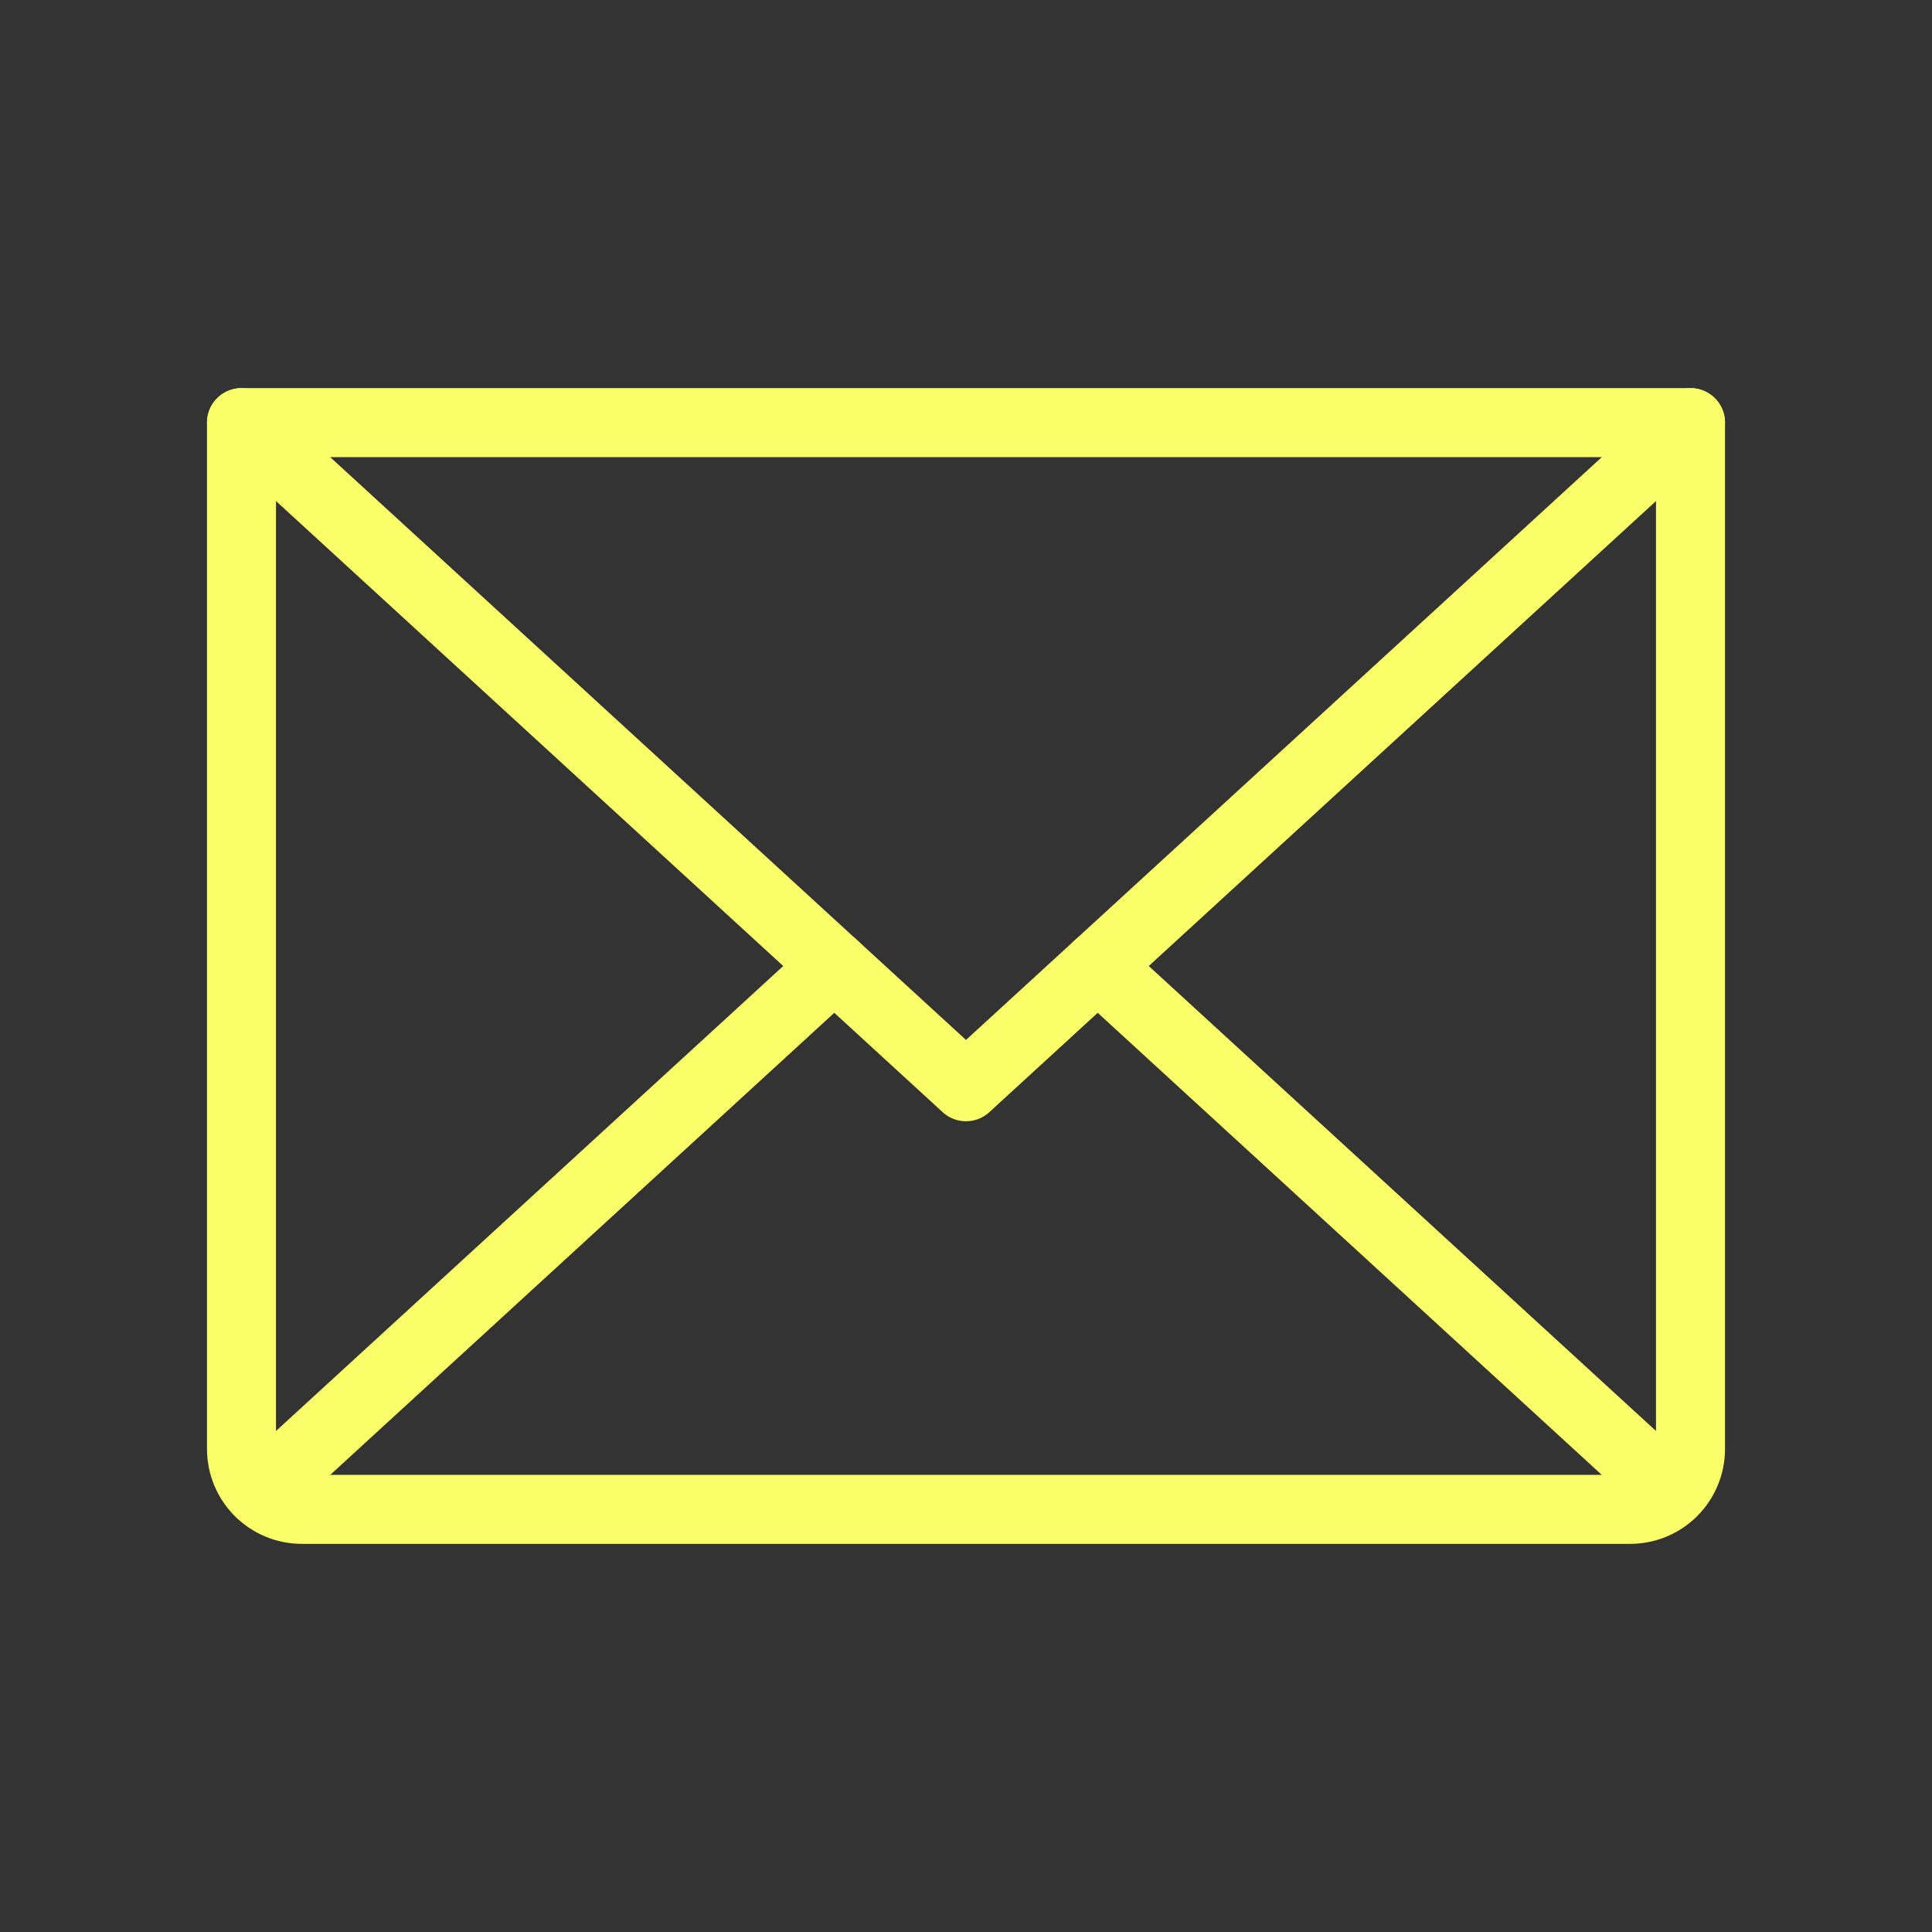 <svg width="56" height="56" viewBox="0 0 56 56" fill="none" xmlns="http://www.w3.org/2000/svg">
<rect x="0" y="0" width="56" height="56" fill="#333333" stroke="none"/>
<g clip-path="url(#clip0_820_148407)">
<path d="M49 12.25L28 31.5L7 12.25" stroke="#FAFF69" stroke-width="2" stroke-linecap="round" stroke-linejoin="round"/>
<path d="M7 12.25H49V42C49 42.464 48.816 42.909 48.487 43.237C48.159 43.566 47.714 43.75 47.25 43.75H8.75C8.286 43.75 7.841 43.566 7.513 43.237C7.184 42.909 7 42.464 7 42V12.25Z" stroke="#FAFF69" stroke-width="2" stroke-linecap="round" stroke-linejoin="round"/>
<path d="M24.183 28L7.54 43.256" stroke="#FAFF69" stroke-width="2" stroke-linecap="round" stroke-linejoin="round"/>
<path d="M48.46 43.256L31.817 28" stroke="#FAFF69" stroke-width="2" stroke-linecap="round" stroke-linejoin="round"/>
</g>
<defs>
<clipPath id="clip0_820_148407">
<rect width="56" height="56" fill="white"/>
</clipPath>
</defs>
</svg>
